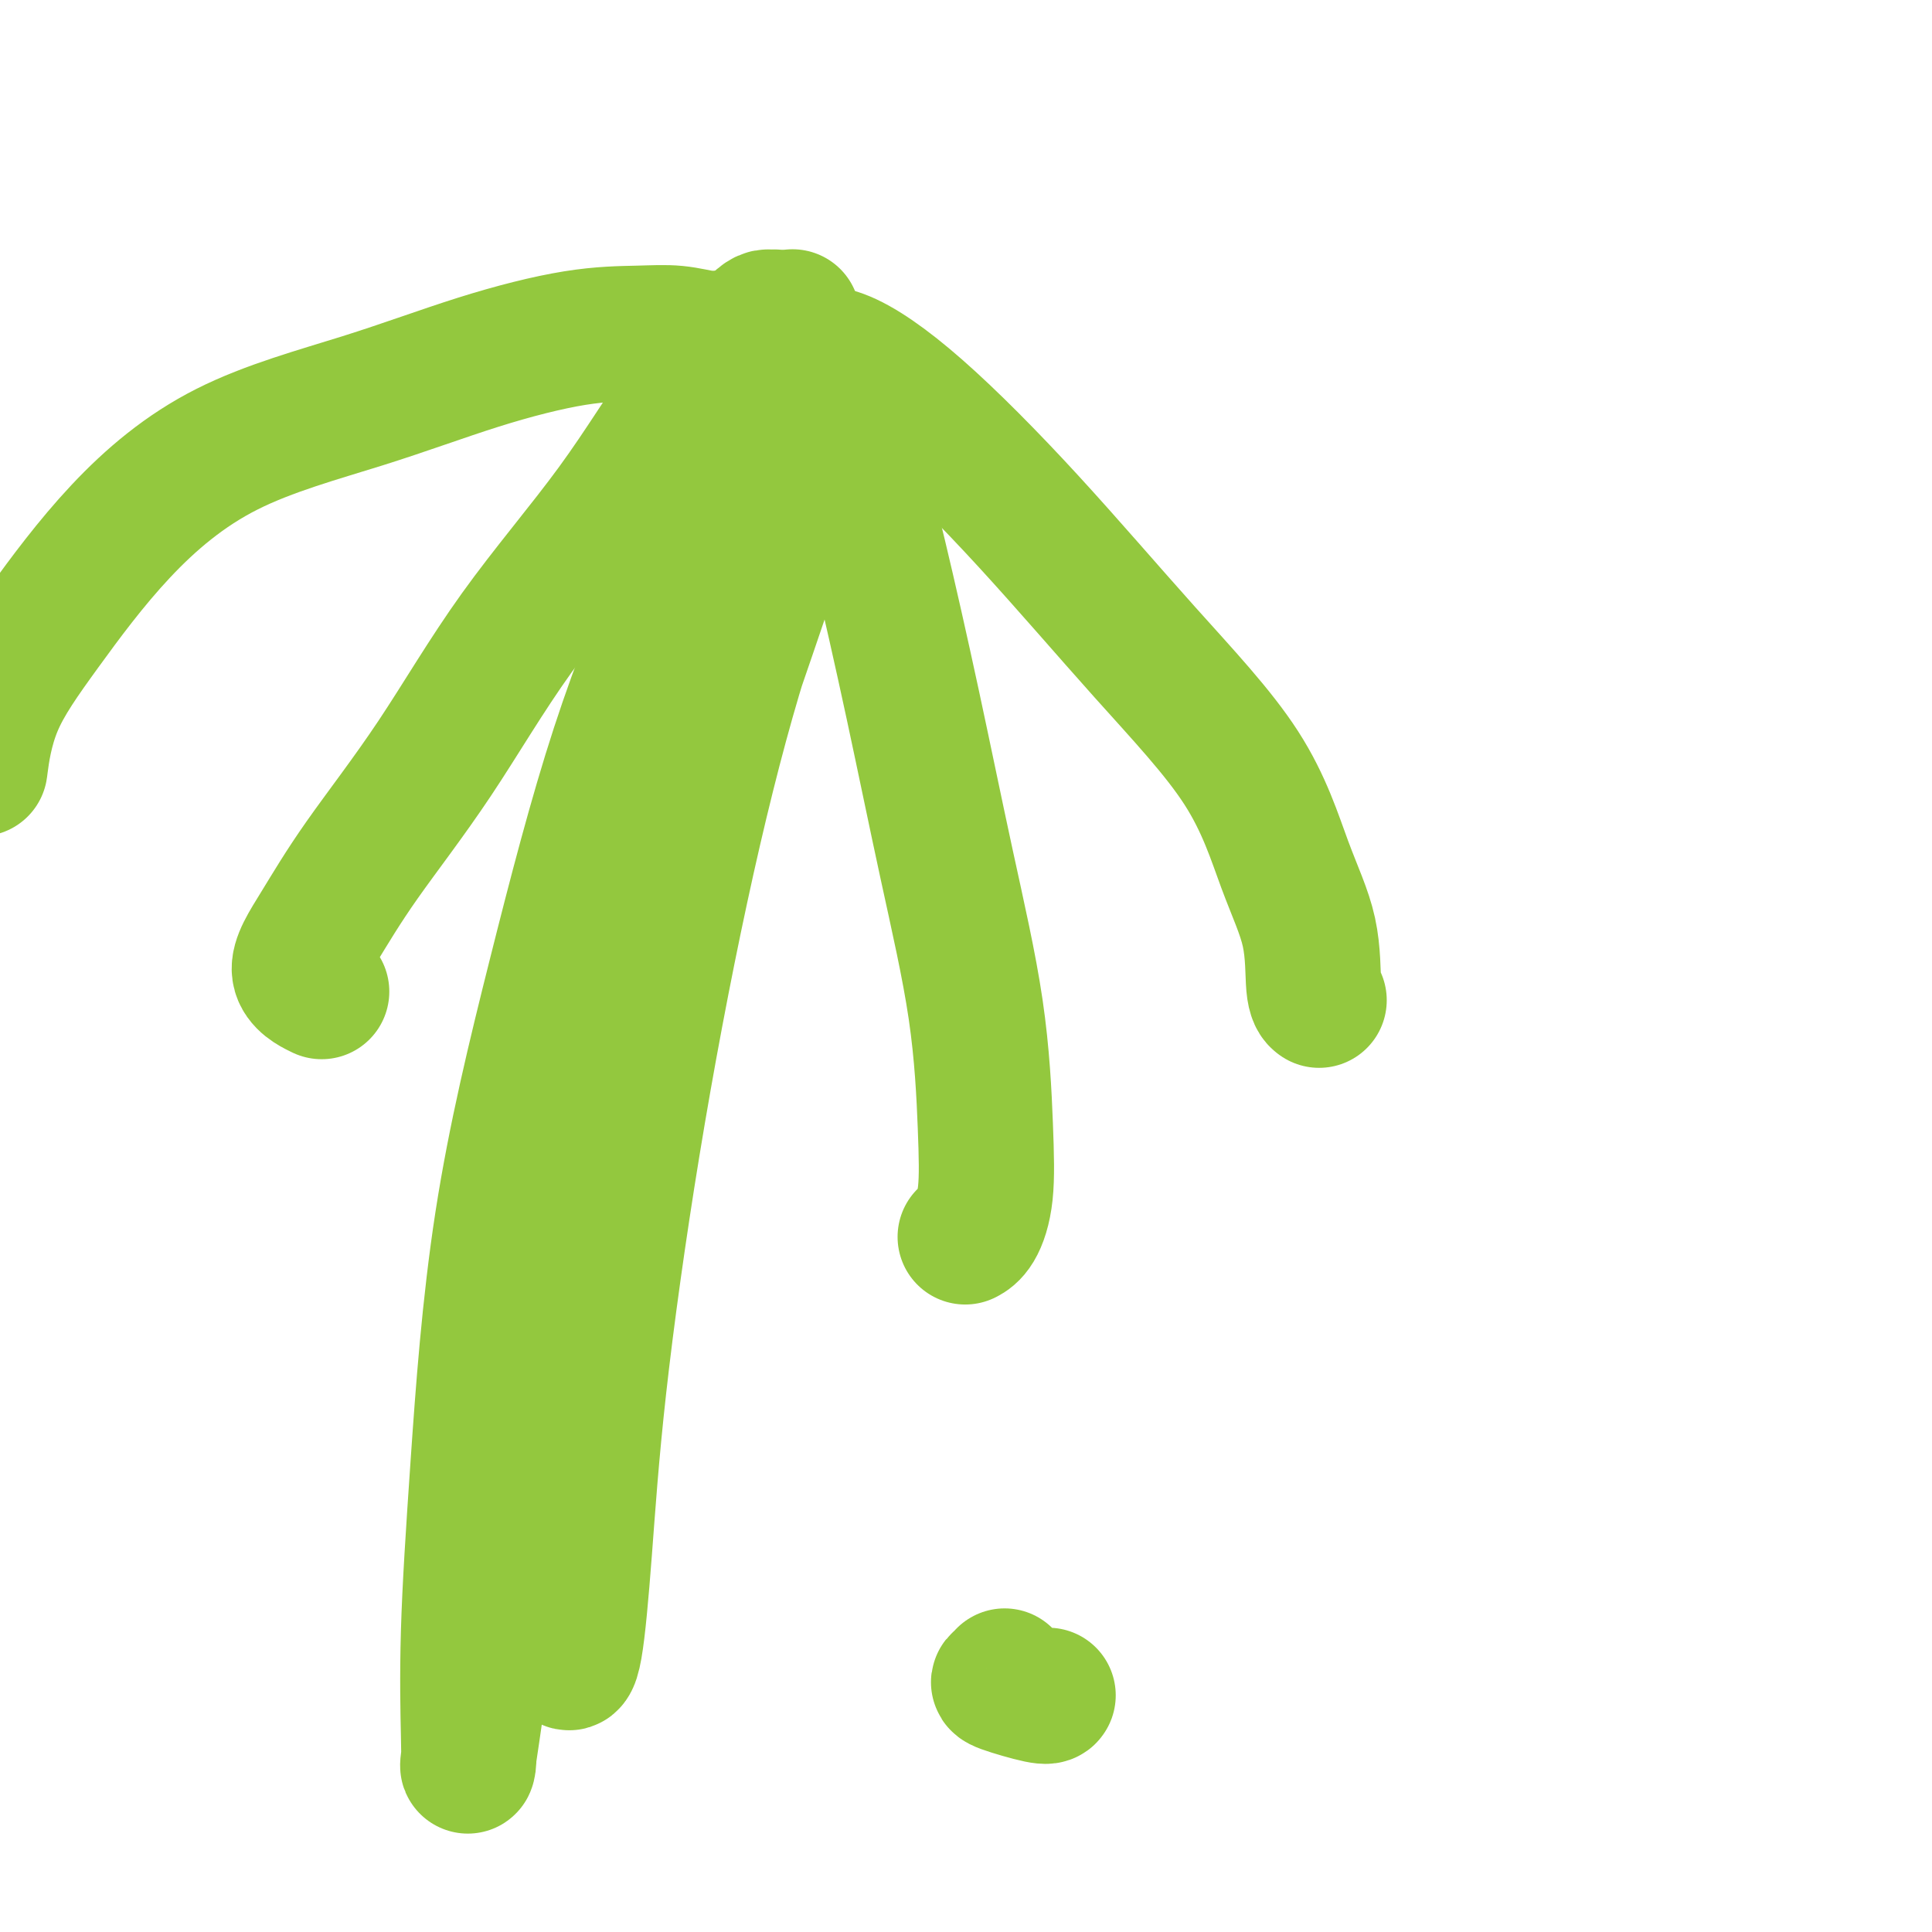 <svg viewBox='0 0 400 400' version='1.1' xmlns='http://www.w3.org/2000/svg' xmlns:xlink='http://www.w3.org/1999/xlink'><g fill='none' stroke='#93C83E' stroke-width='4' stroke-linecap='round' stroke-linejoin='round'><path d='M103,298c-0.455,-2.580 -0.910,-5.160 -1,-6c-0.090,-0.840 0.185,0.062 0,-3c-0.185,-3.062 -0.829,-10.086 -1,-17c-0.171,-6.914 0.131,-13.718 1,-21c0.869,-7.282 2.306,-15.043 4,-23c1.694,-7.957 3.646,-16.108 6,-25c2.354,-8.892 5.111,-18.523 8,-28c2.889,-9.477 5.911,-18.800 9,-27c3.089,-8.200 6.246,-15.278 9,-22c2.754,-6.722 5.106,-13.086 7,-17c1.894,-3.914 3.330,-5.376 4,-6c0.670,-0.624 0.574,-0.411 0,1c-0.574,1.411 -1.625,4.019 -3,8c-1.375,3.981 -3.074,9.334 -5,16c-1.926,6.666 -4.078,14.646 -7,25c-2.922,10.354 -6.612,23.083 -9,39c-2.388,15.917 -3.472,35.022 -5,52c-1.528,16.978 -3.499,31.827 -5,45c-1.501,13.173 -2.533,24.669 -4,33c-1.467,8.331 -3.369,13.498 -5,16c-1.631,2.502 -2.989,2.341 -4,1c-1.011,-1.341 -1.674,-3.860 -2,-8c-0.326,-4.140 -0.316,-9.900 0,-18c0.316,-8.100 0.937,-18.539 2,-30c1.063,-11.461 2.566,-23.944 5,-39c2.434,-15.056 5.797,-32.687 9,-49c3.203,-16.313 6.246,-31.309 10,-46c3.754,-14.691 8.219,-29.077 12,-39c3.781,-9.923 6.880,-15.381 9,-18c2.120,-2.619 3.263,-2.397 3,2c-0.263,4.397 -1.932,12.971 -4,25c-2.068,12.029 -4.534,27.515 -7,43'/><path d='M139,162c-3.320,19.084 -6.119,32.794 -9,49c-2.881,16.206 -5.844,34.908 -8,50c-2.156,15.092 -3.505,26.573 -5,34c-1.495,7.427 -3.137,10.801 -4,12c-0.863,1.199 -0.948,0.223 -2,-5c-1.052,-5.223 -3.073,-14.694 -4,-26c-0.927,-11.306 -0.762,-24.449 0,-41c0.762,-16.551 2.121,-36.512 5,-55c2.879,-18.488 7.278,-35.504 13,-47c5.722,-11.496 12.768,-17.473 17,-18c4.232,-0.527 5.648,4.394 7,13c1.352,8.606 2.638,20.896 2,34c-0.638,13.104 -3.200,27.023 -6,40c-2.800,12.977 -5.840,25.012 -9,35c-3.160,9.988 -6.442,17.928 -9,22c-2.558,4.072 -4.393,4.276 -6,1c-1.607,-3.276 -2.988,-10.034 -4,-19c-1.012,-8.966 -1.656,-20.142 -1,-35c0.656,-14.858 2.612,-33.400 6,-52c3.388,-18.600 8.207,-37.259 13,-49c4.793,-11.741 9.561,-16.565 13,-18c3.439,-1.435 5.549,0.519 6,5c0.451,4.481 -0.755,11.490 -2,20c-1.245,8.510 -2.527,18.522 -3,23c-0.473,4.478 -0.135,3.422 0,3c0.135,-0.422 0.068,-0.211 0,0'/><path d='M113,312c-1.358,0.417 -2.716,0.835 -4,2c-1.284,1.165 -2.495,3.078 -3,5c-0.505,1.922 -0.305,3.853 0,5c0.305,1.147 0.713,1.510 1,1c0.287,-0.510 0.452,-1.891 1,-5c0.548,-3.109 1.479,-7.944 2,-14c0.521,-6.056 0.633,-13.334 2,-22c1.367,-8.666 3.990,-18.722 6,-29c2.010,-10.278 3.409,-20.780 6,-32c2.591,-11.220 6.376,-23.159 10,-34c3.624,-10.841 7.086,-20.584 10,-29c2.914,-8.416 5.279,-15.506 7,-20c1.721,-4.494 2.800,-6.394 3,-7c0.200,-0.606 -0.477,0.080 -2,2c-1.523,1.920 -3.892,5.074 -7,11c-3.108,5.926 -6.956,14.624 -11,25c-4.044,10.376 -8.284,22.429 -12,37c-3.716,14.571 -6.909,31.659 -9,47c-2.091,15.341 -3.081,28.937 -4,42c-0.919,13.063 -1.767,25.595 -2,36c-0.233,10.405 0.147,18.682 0,23c-0.147,4.318 -0.823,4.676 -1,4c-0.177,-0.676 0.143,-2.386 0,-7c-0.143,-4.614 -0.751,-12.131 -1,-21c-0.249,-8.869 -0.140,-19.089 0,-30c0.140,-10.911 0.311,-22.511 2,-36c1.689,-13.489 4.894,-28.866 8,-43c3.106,-14.134 6.111,-27.026 9,-39c2.889,-11.974 5.662,-23.032 9,-32c3.338,-8.968 7.239,-15.848 9,-19c1.761,-3.152 1.380,-2.576 1,-2'/><path d='M143,131c1.923,-4.852 -2.770,9.517 -7,24c-4.230,14.483 -7.998,29.079 -12,45c-4.002,15.921 -8.237,33.166 -12,49c-3.763,15.834 -7.054,30.258 -9,41c-1.946,10.742 -2.548,17.801 -3,24c-0.452,6.199 -0.754,11.537 -1,14c-0.246,2.463 -0.437,2.052 0,1c0.437,-1.052 1.502,-2.745 4,-6c2.498,-3.255 6.428,-8.073 8,-10c1.572,-1.927 0.786,-0.964 0,0'/></g>
<g fill='none' stroke='#93C83E' stroke-width='28' stroke-linecap='round' stroke-linejoin='round'><path d='M110,320c-1.810,3.158 -3.619,6.316 -4,7c-0.381,0.684 0.667,-1.107 1,-3c0.333,-1.893 -0.049,-3.890 0,-7c0.049,-3.110 0.529,-7.334 1,-15c0.471,-7.666 0.934,-18.776 2,-30c1.066,-11.224 2.735,-22.563 5,-35c2.265,-12.437 5.127,-25.974 8,-39c2.873,-13.026 5.759,-25.542 9,-37c3.241,-11.458 6.838,-21.858 10,-32c3.162,-10.142 5.888,-20.025 9,-29c3.112,-8.975 6.611,-17.042 9,-23c2.389,-5.958 3.667,-9.807 4,-11c0.333,-1.193 -0.278,0.271 -2,4c-1.722,3.729 -4.554,9.724 -8,18c-3.446,8.276 -7.507,18.832 -12,30c-4.493,11.168 -9.418,22.948 -14,37c-4.582,14.052 -8.822,30.376 -13,47c-4.178,16.624 -8.296,33.546 -11,51c-2.704,17.454 -3.994,35.439 -5,50c-1.006,14.561 -1.728,25.700 -2,35c-0.272,9.300 -0.093,16.763 0,21c0.093,4.237 0.100,5.249 0,6c-0.100,0.751 -0.306,1.241 0,-1c0.306,-2.241 1.123,-7.214 2,-14c0.877,-6.786 1.812,-15.386 3,-25c1.188,-9.614 2.627,-20.242 4,-31c1.373,-10.758 2.678,-21.645 5,-34c2.322,-12.355 5.661,-26.177 9,-40'/><path d='M120,220c2.690,-12.665 4.916,-24.326 8,-35c3.084,-10.674 7.028,-20.361 10,-29c2.972,-8.639 4.974,-16.229 7,-23c2.026,-6.771 4.075,-12.721 5,-16c0.925,-3.279 0.724,-3.886 0,-3c-0.724,0.886 -1.971,3.264 -4,9c-2.029,5.736 -4.838,14.829 -8,25c-3.162,10.171 -6.676,21.419 -10,36c-3.324,14.581 -6.458,32.494 -9,48c-2.542,15.506 -4.492,28.607 -6,40c-1.508,11.393 -2.575,21.080 -3,29c-0.425,7.920 -0.208,14.072 0,17c0.208,2.928 0.408,2.632 1,0c0.592,-2.632 1.575,-7.600 3,-14c1.425,-6.400 3.292,-14.231 5,-23c1.708,-8.769 3.258,-18.475 5,-29c1.742,-10.525 3.675,-21.868 6,-33c2.325,-11.132 5.043,-22.053 8,-33c2.957,-10.947 6.154,-21.922 9,-31c2.846,-9.078 5.341,-16.260 8,-24c2.659,-7.740 5.481,-16.037 5,-15c-0.481,1.037 -4.264,11.407 -8,24c-3.736,12.593 -7.424,27.409 -11,44c-3.576,16.591 -7.041,34.957 -10,53c-2.959,18.043 -5.412,35.761 -7,50c-1.588,14.239 -2.312,24.998 -3,34c-0.688,9.002 -1.339,16.248 -2,20c-0.661,3.752 -1.332,4.010 -2,2c-0.668,-2.010 -1.334,-6.289 -1,-13c0.334,-6.711 1.667,-15.856 3,-25'/><path d='M119,305c1.034,-11.704 2.619,-21.964 4,-34c1.381,-12.036 2.558,-25.846 5,-39c2.442,-13.154 6.150,-25.650 9,-37c2.850,-11.350 4.843,-21.555 7,-31c2.157,-9.445 4.478,-18.132 7,-26c2.522,-7.868 5.244,-14.919 7,-21c1.756,-6.081 2.545,-11.193 3,-13c0.455,-1.807 0.576,-0.308 -1,5c-1.576,5.308 -4.850,14.427 -9,28c-4.150,13.573 -9.175,31.601 -14,49c-4.825,17.399 -9.450,34.169 -13,49c-3.550,14.831 -6.025,27.722 -8,39c-1.975,11.278 -3.450,20.944 -5,29c-1.550,8.056 -3.175,14.501 -4,18c-0.825,3.499 -0.849,4.051 -1,2c-0.151,-2.051 -0.427,-6.704 0,-14c0.427,-7.296 1.557,-17.235 3,-27c1.443,-9.765 3.198,-19.355 5,-30c1.802,-10.645 3.651,-22.345 6,-34c2.349,-11.655 5.196,-23.263 8,-34c2.804,-10.737 5.564,-20.601 8,-29c2.436,-8.399 4.549,-15.333 6,-21c1.451,-5.667 2.240,-10.066 2,-11c-0.240,-0.934 -1.510,1.598 -4,8c-2.490,6.402 -6.200,16.676 -10,30c-3.800,13.324 -7.690,29.699 -11,48c-3.310,18.301 -6.039,38.528 -8,55c-1.961,16.472 -3.155,29.188 -4,40c-0.845,10.812 -1.343,19.719 -2,26c-0.657,6.281 -1.473,9.938 -2,11c-0.527,1.062 -0.763,-0.469 -1,-2'/><path d='M102,339c-2.821,18.393 -1.375,-0.624 0,-12c1.375,-11.376 2.678,-15.112 4,-22c1.322,-6.888 2.662,-16.928 4,-28c1.338,-11.072 2.672,-23.177 5,-37c2.328,-13.823 5.648,-29.365 9,-43c3.352,-13.635 6.734,-25.365 10,-35c3.266,-9.635 6.414,-17.176 8,-22c1.586,-4.824 1.608,-6.931 0,-3c-1.608,3.931 -4.848,13.901 -9,27c-4.152,13.099 -9.218,29.328 -14,45c-4.782,15.672 -9.282,30.788 -12,41c-2.718,10.212 -3.655,15.518 -4,18c-0.345,2.482 -0.099,2.138 0,2c0.099,-0.138 0.049,-0.069 0,0'/><path d='M164,78c-0.372,-0.356 -0.744,-0.712 -1,-1c-0.256,-0.288 -0.394,-0.507 0,-1c0.394,-0.493 1.322,-1.260 3,-2c1.678,-0.740 4.106,-1.454 8,0c3.894,1.454 9.254,5.076 16,11c6.746,5.924 14.880,14.151 23,23c8.120,8.849 16.227,18.321 24,27c7.773,8.679 15.211,16.564 20,24c4.789,7.436 6.930,14.424 9,20c2.070,5.576 4.070,9.742 5,14c0.930,4.258 0.789,8.608 1,11c0.211,2.392 0.775,2.826 1,3c0.225,0.174 0.113,0.087 0,0'/><path d='M157,74c-2.364,-1.147 -4.728,-2.293 -6,-3c-1.272,-0.707 -1.453,-0.974 -2,-1c-0.547,-0.026 -1.461,0.188 -3,0c-1.539,-0.188 -3.704,-0.777 -6,-1c-2.296,-0.223 -4.722,-0.081 -8,0c-3.278,0.081 -7.408,0.100 -13,1c-5.592,0.900 -12.645,2.681 -20,5c-7.355,2.319 -15.014,5.177 -24,8c-8.986,2.823 -19.301,5.613 -28,10c-8.699,4.387 -15.781,10.372 -22,17c-6.219,6.628 -11.574,13.900 -16,20c-4.426,6.100 -7.922,11.027 -10,16c-2.078,4.973 -2.736,9.992 -3,12c-0.264,2.008 -0.132,1.004 0,0'/><path d='M176,83c-1.078,1.982 -2.156,3.963 -2,6c0.156,2.037 1.547,4.128 3,8c1.453,3.872 2.967,9.524 5,18c2.033,8.476 4.585,19.777 7,31c2.415,11.223 4.694,22.369 7,33c2.306,10.631 4.639,20.747 6,30c1.361,9.253 1.752,17.642 2,24c0.248,6.358 0.355,10.683 0,14c-0.355,3.317 -1.173,5.624 -2,7c-0.827,1.376 -1.665,1.822 -2,2c-0.335,0.178 -0.168,0.089 0,0'/><path d='M151,76c2.089,-2.660 4.178,-5.320 5,-6c0.822,-0.680 0.377,0.618 1,0c0.623,-0.618 2.316,-3.154 3,-4c0.684,-0.846 0.361,-0.004 0,0c-0.361,0.004 -0.760,-0.831 -2,0c-1.240,0.831 -3.321,3.327 -6,6c-2.679,2.673 -5.957,5.521 -10,11c-4.043,5.479 -8.852,13.589 -15,22c-6.148,8.411 -13.634,17.124 -20,26c-6.366,8.876 -11.610,17.917 -17,26c-5.390,8.083 -10.925,15.210 -15,21c-4.075,5.790 -6.690,10.243 -9,14c-2.310,3.757 -4.314,6.819 -4,9c0.314,2.181 2.947,3.480 4,4c1.053,0.520 0.527,0.260 0,0'/><path d='M208,347c-0.340,0.370 -0.679,0.740 -1,1c-0.321,0.260 -0.622,0.410 1,1c1.622,0.590 5.167,1.620 7,2c1.833,0.380 1.952,0.108 2,0c0.048,-0.108 0.024,-0.054 0,0'/></g>
</svg>